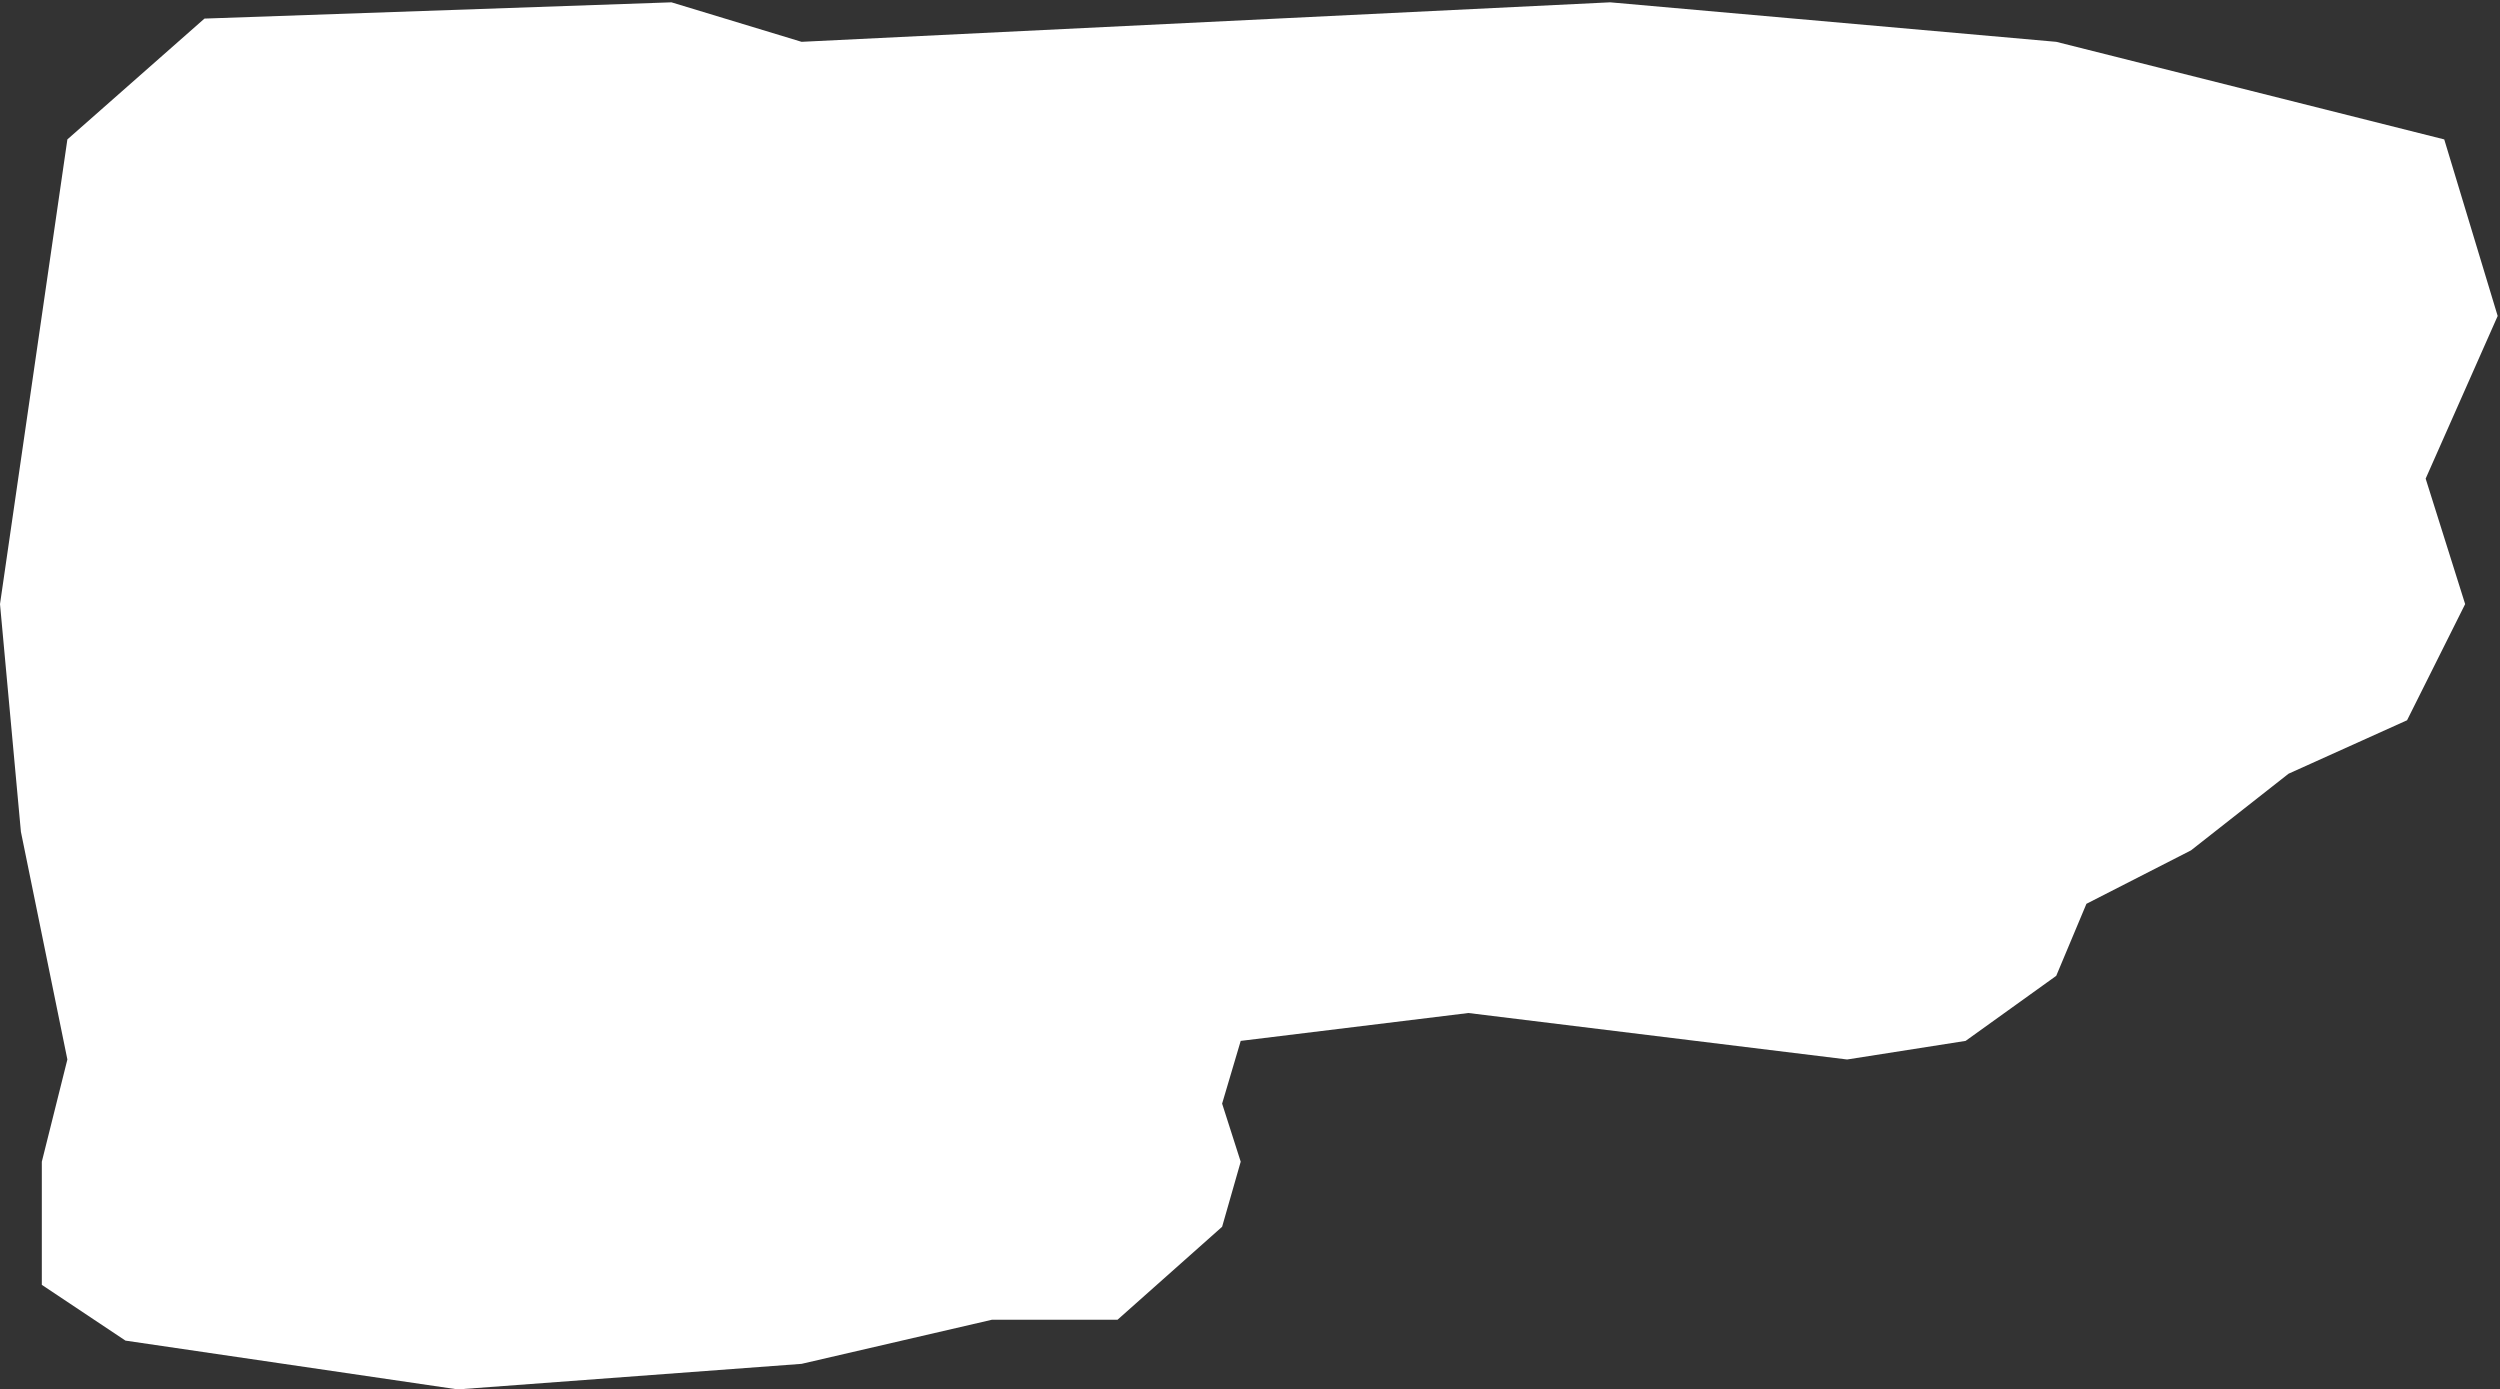 <?xml version="1.0" encoding="UTF-8"?> <svg xmlns="http://www.w3.org/2000/svg" width="538" height="299" viewBox="0 0 538 299" fill="none"><rect x="0" y="0" width="538" height="299" fill="#333333" stroke="none"/><path d="M0 130L14.5 30L44 4L144.5 0.5L172.5 9L346.5 0.5L442.5 9L526 30L537.5 68L522 103L530.5 130L518 155L492.5 166.5L471.5 183L449 194.5L442.5 210L423 224L397.5 228L316 218L267 224L263 237.5L267 250L263 264L240.5 284H213.5L172.5 293.5L98.5 299L27 288.5L9 276.5V250L14.5 228L4.5 179L0 130Z" fill="white"></path></svg> 